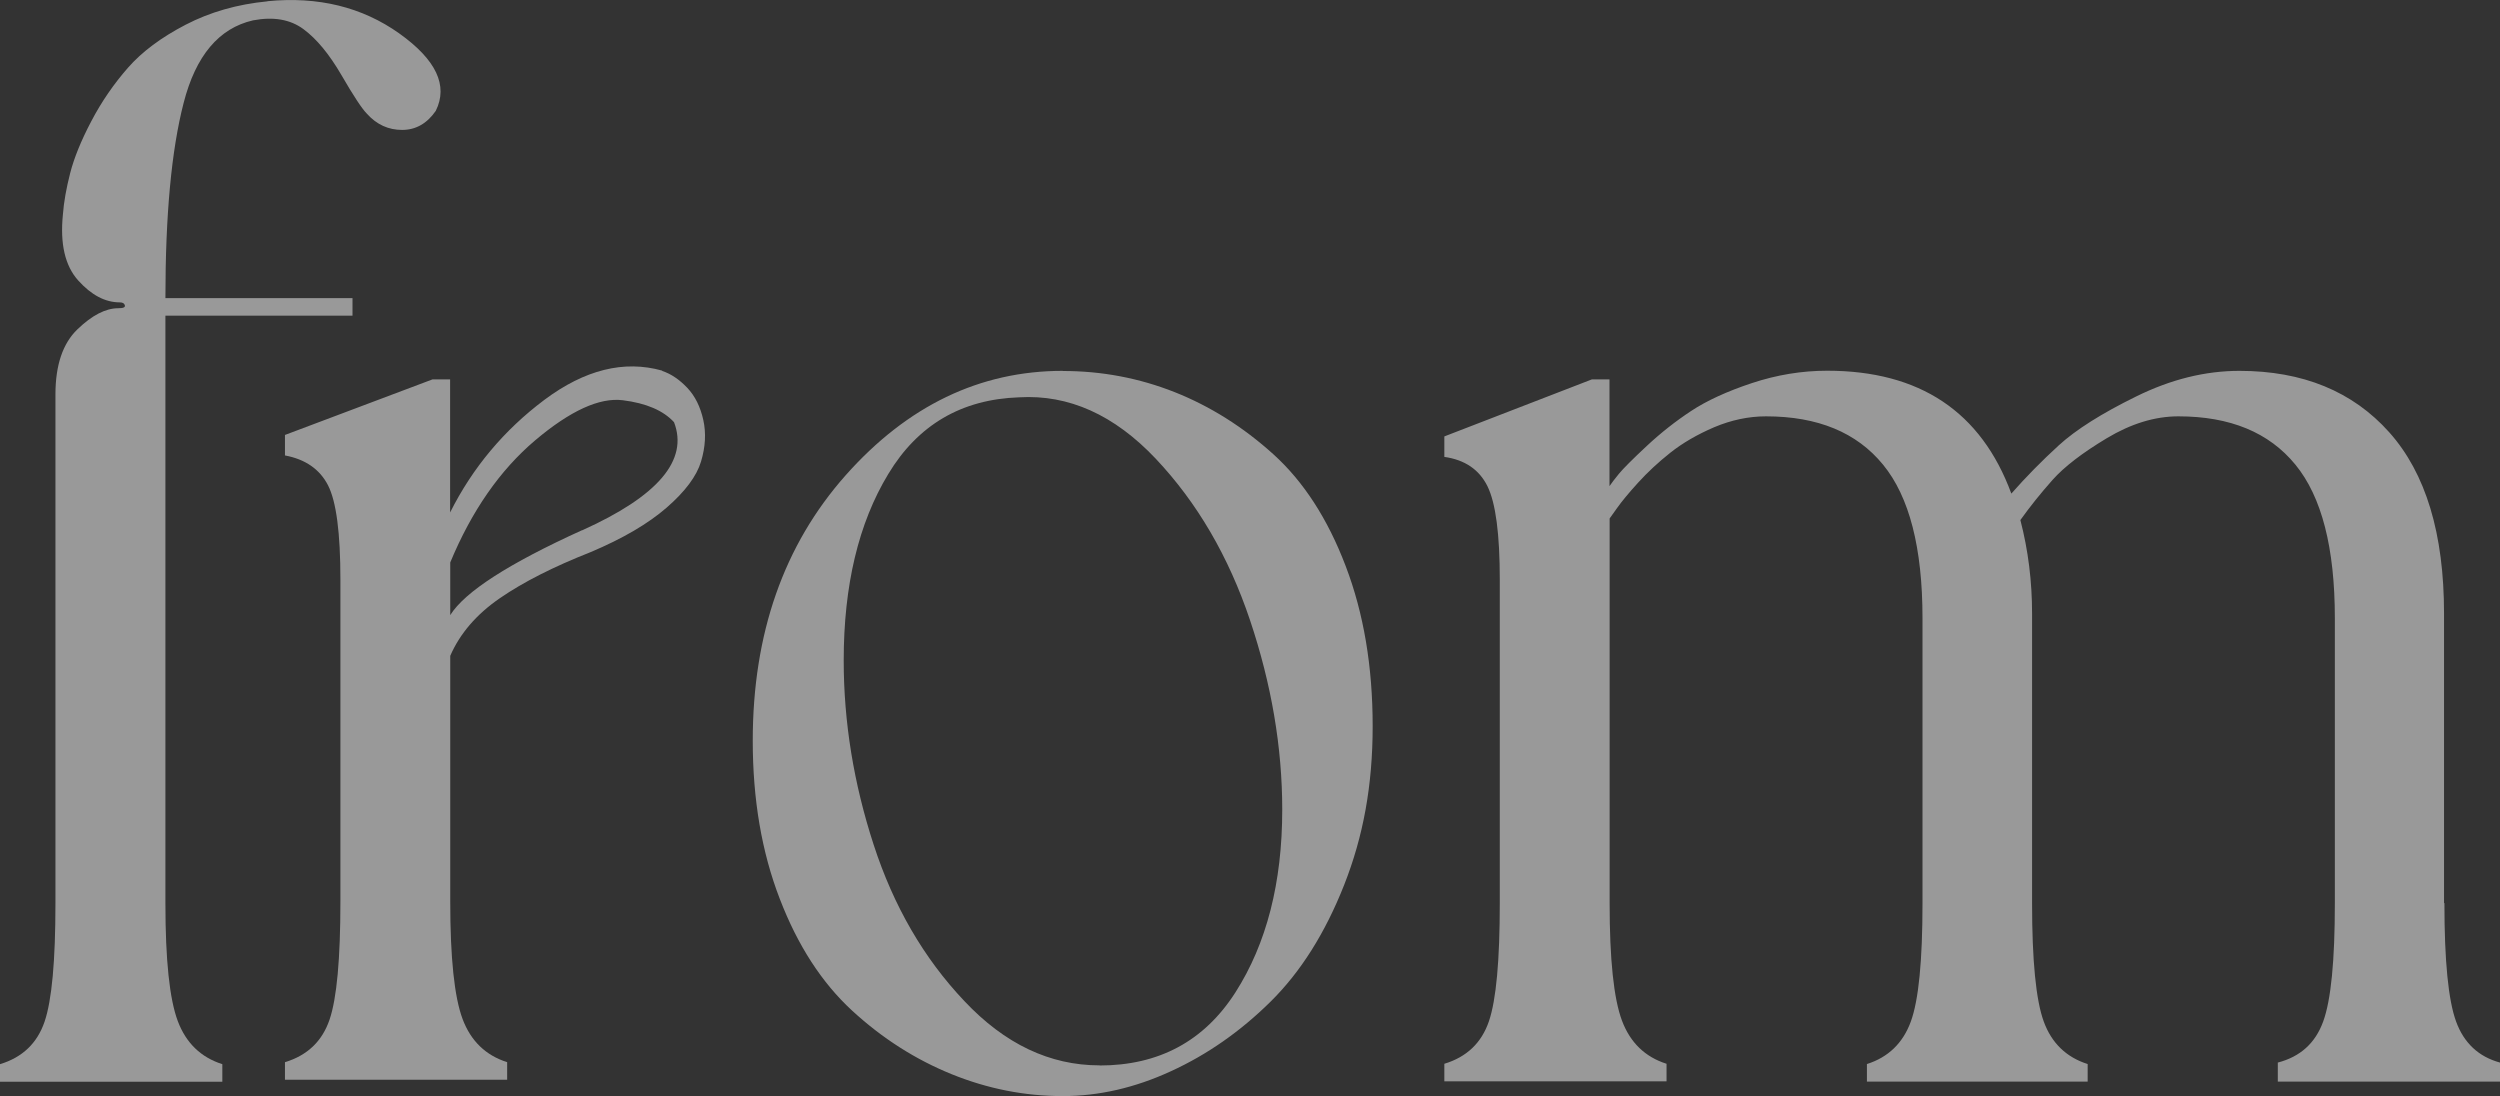 <?xml version="1.0" encoding="UTF-8"?>
<svg id="_レイヤー_2" data-name="レイヤー_2" xmlns="http://www.w3.org/2000/svg" viewBox="0 0 188.01 82.44">
  <rect x="0" y="0" width="188.01" height="82.44" fill="#333333" stroke="none"/>
  <defs>
    <style>
      .cls-1 {
        fill: #fff;
        opacity: .5;
      }
    </style>
  </defs>
  <g id="design">
    <g>
      <path class="cls-1" d="M20.12.09c3.81-.37,7.11.44,9.9,2.42,2.78,1.98,3.7,3.92,2.75,5.83-.66.95-1.5,1.43-2.53,1.43s-1.91-.4-2.64-1.21c-.37-.37-1.01-1.34-1.92-2.91-.92-1.58-1.87-2.73-2.86-3.46-.99-.73-2.25-.95-3.79-.66-2.57.59-4.31,2.66-5.22,6.21-.92,3.56-1.37,8.45-1.37,14.68h14.07v1.32h-14.07v44.2c0,4.25.31,7.2.93,8.85.62,1.65,1.74,2.73,3.35,3.24v1.32H0v-1.32c1.69-.51,2.8-1.58,3.35-3.19.55-1.61.82-4.58.82-8.91V29.66c0-2.2.55-3.83,1.65-4.89,1.1-1.06,2.12-1.59,3.08-1.59.37,0,.53-.07.49-.22-.04-.15-.17-.22-.38-.22-1.1,0-2.14-.55-3.13-1.65-.99-1.1-1.37-2.75-1.15-4.95.07-.95.26-2,.55-3.13.29-1.13.82-2.44,1.59-3.9.77-1.47,1.69-2.8,2.75-4.01,1.06-1.21,2.51-2.29,4.34-3.24,1.83-.95,3.88-1.54,6.16-1.76Z"/>
      <path class="cls-1" d="M49.81,27.9c.66.22,1.28.64,1.87,1.26.59.62.99,1.43,1.21,2.42.22.99.16,2.03-.17,3.13-.33,1.1-1.19,2.25-2.58,3.46-1.39,1.21-3.3,2.33-5.72,3.35-2.79,1.1-5.06,2.25-6.82,3.46-1.76,1.21-3.01,2.66-3.74,4.34v18.47c0,4.25.31,7.2.93,8.85.62,1.65,1.74,2.73,3.35,3.24v1.32h-16.71v-1.32c1.69-.51,2.8-1.58,3.35-3.19.55-1.61.82-4.58.82-8.91v-24.19c0-3.52-.31-5.88-.93-7.09-.62-1.21-1.7-1.96-3.24-2.25v-1.54l11.1-4.18h1.32v10.01c1.69-3.37,4.05-6.19,7.09-8.47,3.04-2.27,5.99-3,8.85-2.2ZM43.76,39.89c5.72-2.57,8.03-5.28,6.93-8.14-.81-.88-2.09-1.43-3.85-1.65-1.76-.22-3.96.79-6.6,3.02-2.64,2.24-4.77,5.3-6.38,9.18v3.96c1.1-1.76,4.4-3.88,9.9-6.38Z"/>
      <path class="cls-1" d="M79.93,27.9c2.93,0,5.73.53,8.41,1.59,2.67,1.06,5.15,2.62,7.42,4.67,2.27,2.05,4.09,4.86,5.44,8.41,1.36,3.56,2.03,7.57,2.03,12.04s-.71,8.3-2.14,11.93c-1.43,3.63-3.28,6.56-5.55,8.8-2.27,2.24-4.77,3.98-7.48,5.22-2.71,1.25-5.43,1.87-8.14,1.87-2.86,0-5.65-.55-8.36-1.65-2.71-1.1-5.21-2.69-7.48-4.78-2.27-2.09-4.09-4.89-5.44-8.41-1.36-3.52-2.03-7.48-2.03-11.88,0-8.06,2.33-14.71,6.98-19.96,4.65-5.24,10.1-7.86,16.33-7.86ZM82.68,80.13c4.47,0,7.88-1.83,10.23-5.5,2.34-3.66,3.52-8.25,3.52-13.74,0-4.69-.81-9.44-2.42-14.24-1.61-4.8-3.98-8.85-7.09-12.15-3.12-3.3-6.54-4.84-10.28-4.62-4.33.15-7.61,2.07-9.84,5.77-2.24,3.7-3.35,8.38-3.35,14.02,0,4.62.75,9.24,2.25,13.85,1.5,4.62,3.77,8.54,6.82,11.76,3.04,3.23,6.43,4.84,10.17,4.84Z"/>
      <path class="cls-1" d="M183.83,67.92c0,4.33.29,7.29.88,8.91.59,1.61,1.69,2.64,3.3,3.08v1.43h-16.71v-1.43c1.69-.44,2.82-1.46,3.41-3.08.59-1.61.88-4.58.88-8.91v-21.44c0-5.28-.99-9.13-2.97-11.54-1.98-2.42-4.91-3.63-8.8-3.63-1.76,0-3.56.55-5.39,1.65-1.83,1.1-3.19,2.14-4.07,3.13-.88.99-1.69,2-2.42,3.02.59,2.27.88,4.62.88,7.04v21.77c0,4.33.29,7.29.88,8.91.59,1.61,1.69,2.68,3.3,3.19v1.32h-16.6v-1.32c1.61-.51,2.71-1.58,3.3-3.19.59-1.61.88-4.58.88-8.91v-21.44c0-5.28-.99-9.13-2.97-11.54-1.98-2.42-4.91-3.63-8.8-3.63-1.32,0-2.62.28-3.9.82-1.28.55-2.38,1.19-3.3,1.92-.92.73-1.72,1.48-2.42,2.25-.7.77-1.23,1.41-1.59,1.92l-.55.77v28.92c0,4.25.31,7.2.93,8.85.62,1.65,1.74,2.73,3.35,3.24v1.32h-16.71v-1.32c1.69-.51,2.8-1.58,3.35-3.19.55-1.61.82-4.58.82-8.91v-24.3c0-3.44-.31-5.79-.93-7.04-.62-1.25-1.7-1.98-3.24-2.2v-1.54l11.1-4.29h1.32v8.03c.15-.22.38-.53.71-.93.33-.4,1.03-1.1,2.09-2.09,1.06-.99,2.18-1.87,3.35-2.64,1.17-.77,2.69-1.47,4.56-2.09,1.87-.62,3.76-.93,5.66-.93,6.96,0,11.58,3.08,13.85,9.24,1.1-1.25,2.29-2.46,3.57-3.63,1.28-1.17,3.22-2.4,5.83-3.68,2.6-1.28,5.18-1.92,7.75-1.92,4.76,0,8.52,1.54,11.27,4.62,2.75,3.08,4.12,7.62,4.12,13.63v21.77Z"/>
    </g>
  </g>
</svg>
